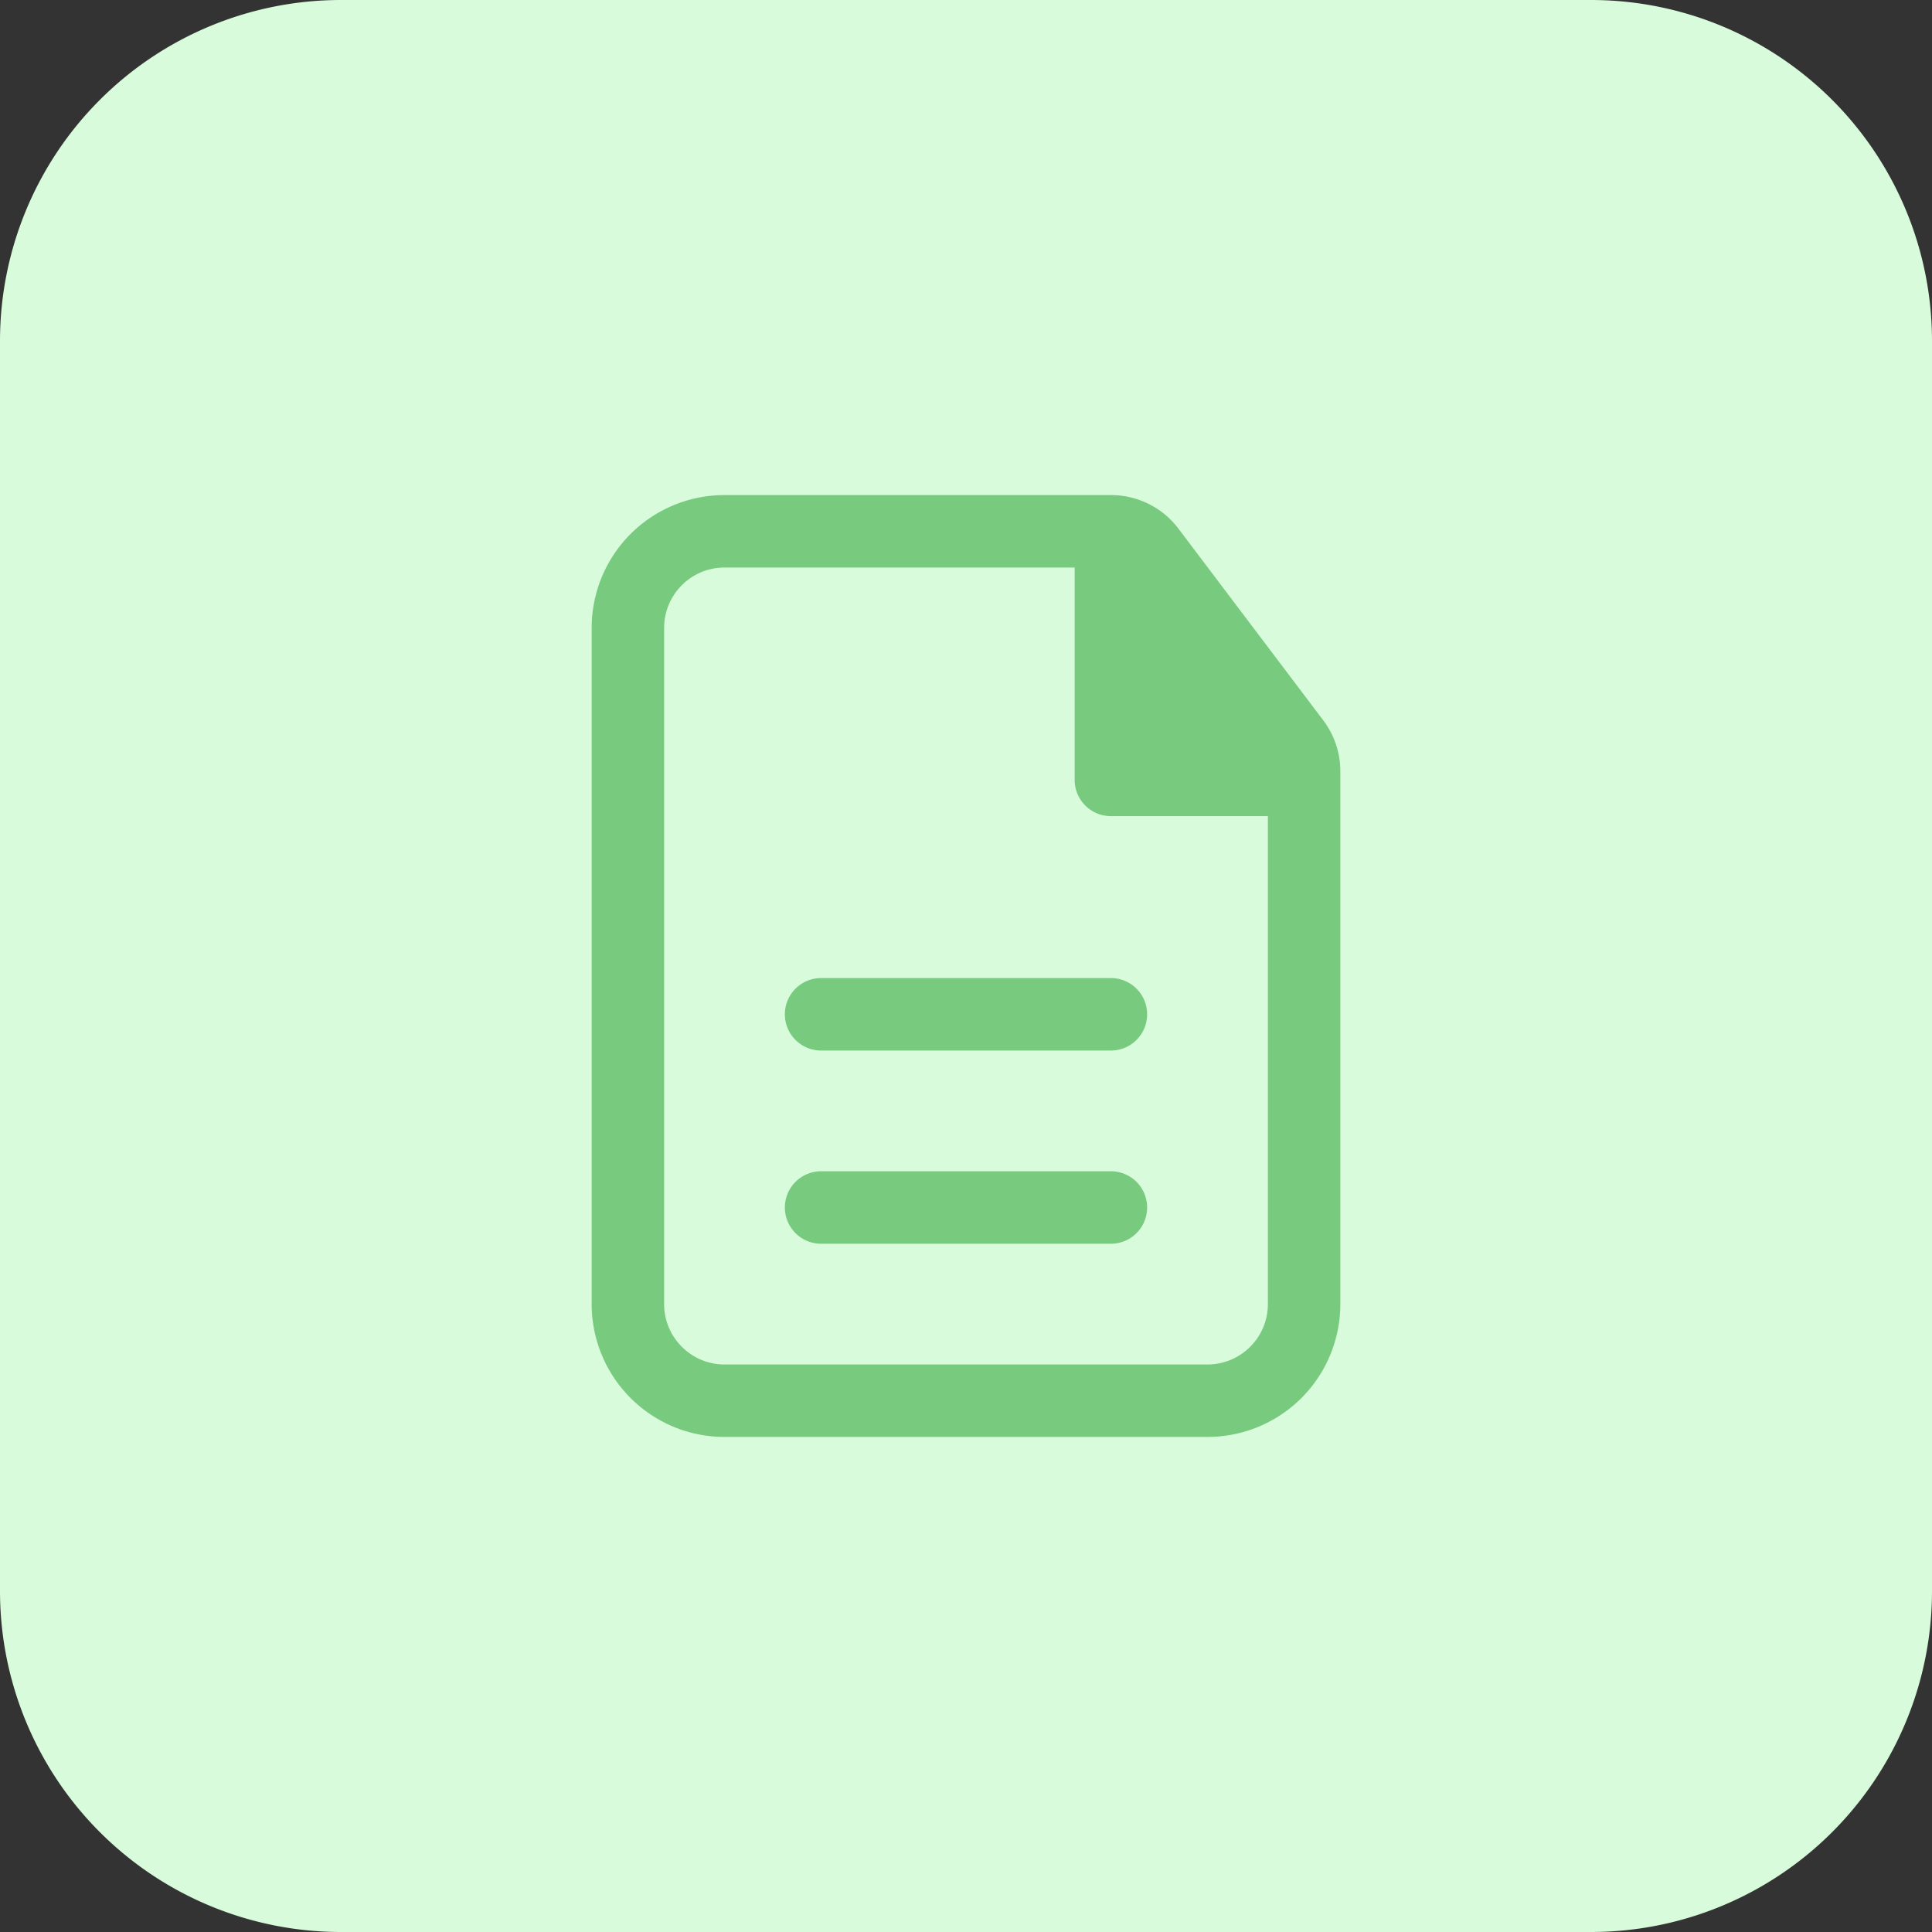 <?xml version="1.0" encoding="UTF-8"?>
<svg xmlns="http://www.w3.org/2000/svg" width="40" height="40" fill="none">
  <rect width="100%" height="100%" fill="#333333" stroke="none"/>
  <path d="M0 7.059A7.059 7.059 0 017.059 0H32.94A7.059 7.059 0 0140 7.059V32.94A7.059 7.059 0 0132.941 40H7.06A7.059 7.059 0 010 32.941V7.06z" fill="#D8FBDB"></path>
  <path d="M23.75 21a.75.75 0 00-.75-.75h-6a.75.75 0 100 1.5h6a.75.75 0 00.75-.75zm0 4a.75.75 0 00-.75-.75h-6a.75.75 0 100 1.5h6a.75.75 0 00.75-.75z" fill="#77CA7E"></path>
  <path fill-rule="evenodd" clip-rule="evenodd" d="M15 10.25A2.75 2.75 0 0012.25 13v14A2.75 2.75 0 0015 29.75h10A2.75 2.75 0 0027.75 27V15.968c0-.381-.124-.751-.354-1.055l-2.998-3.968a1.75 1.75 0 00-1.396-.695H15zM13.75 13c0-.69.56-1.25 1.25-1.25h7.25v4.397c0 .414.336.75.75.75h3.25V27c0 .69-.56 1.25-1.25 1.25H15c-.69 0-1.25-.56-1.25-1.25V13z" fill="#77CA7E"></path>
</svg>
